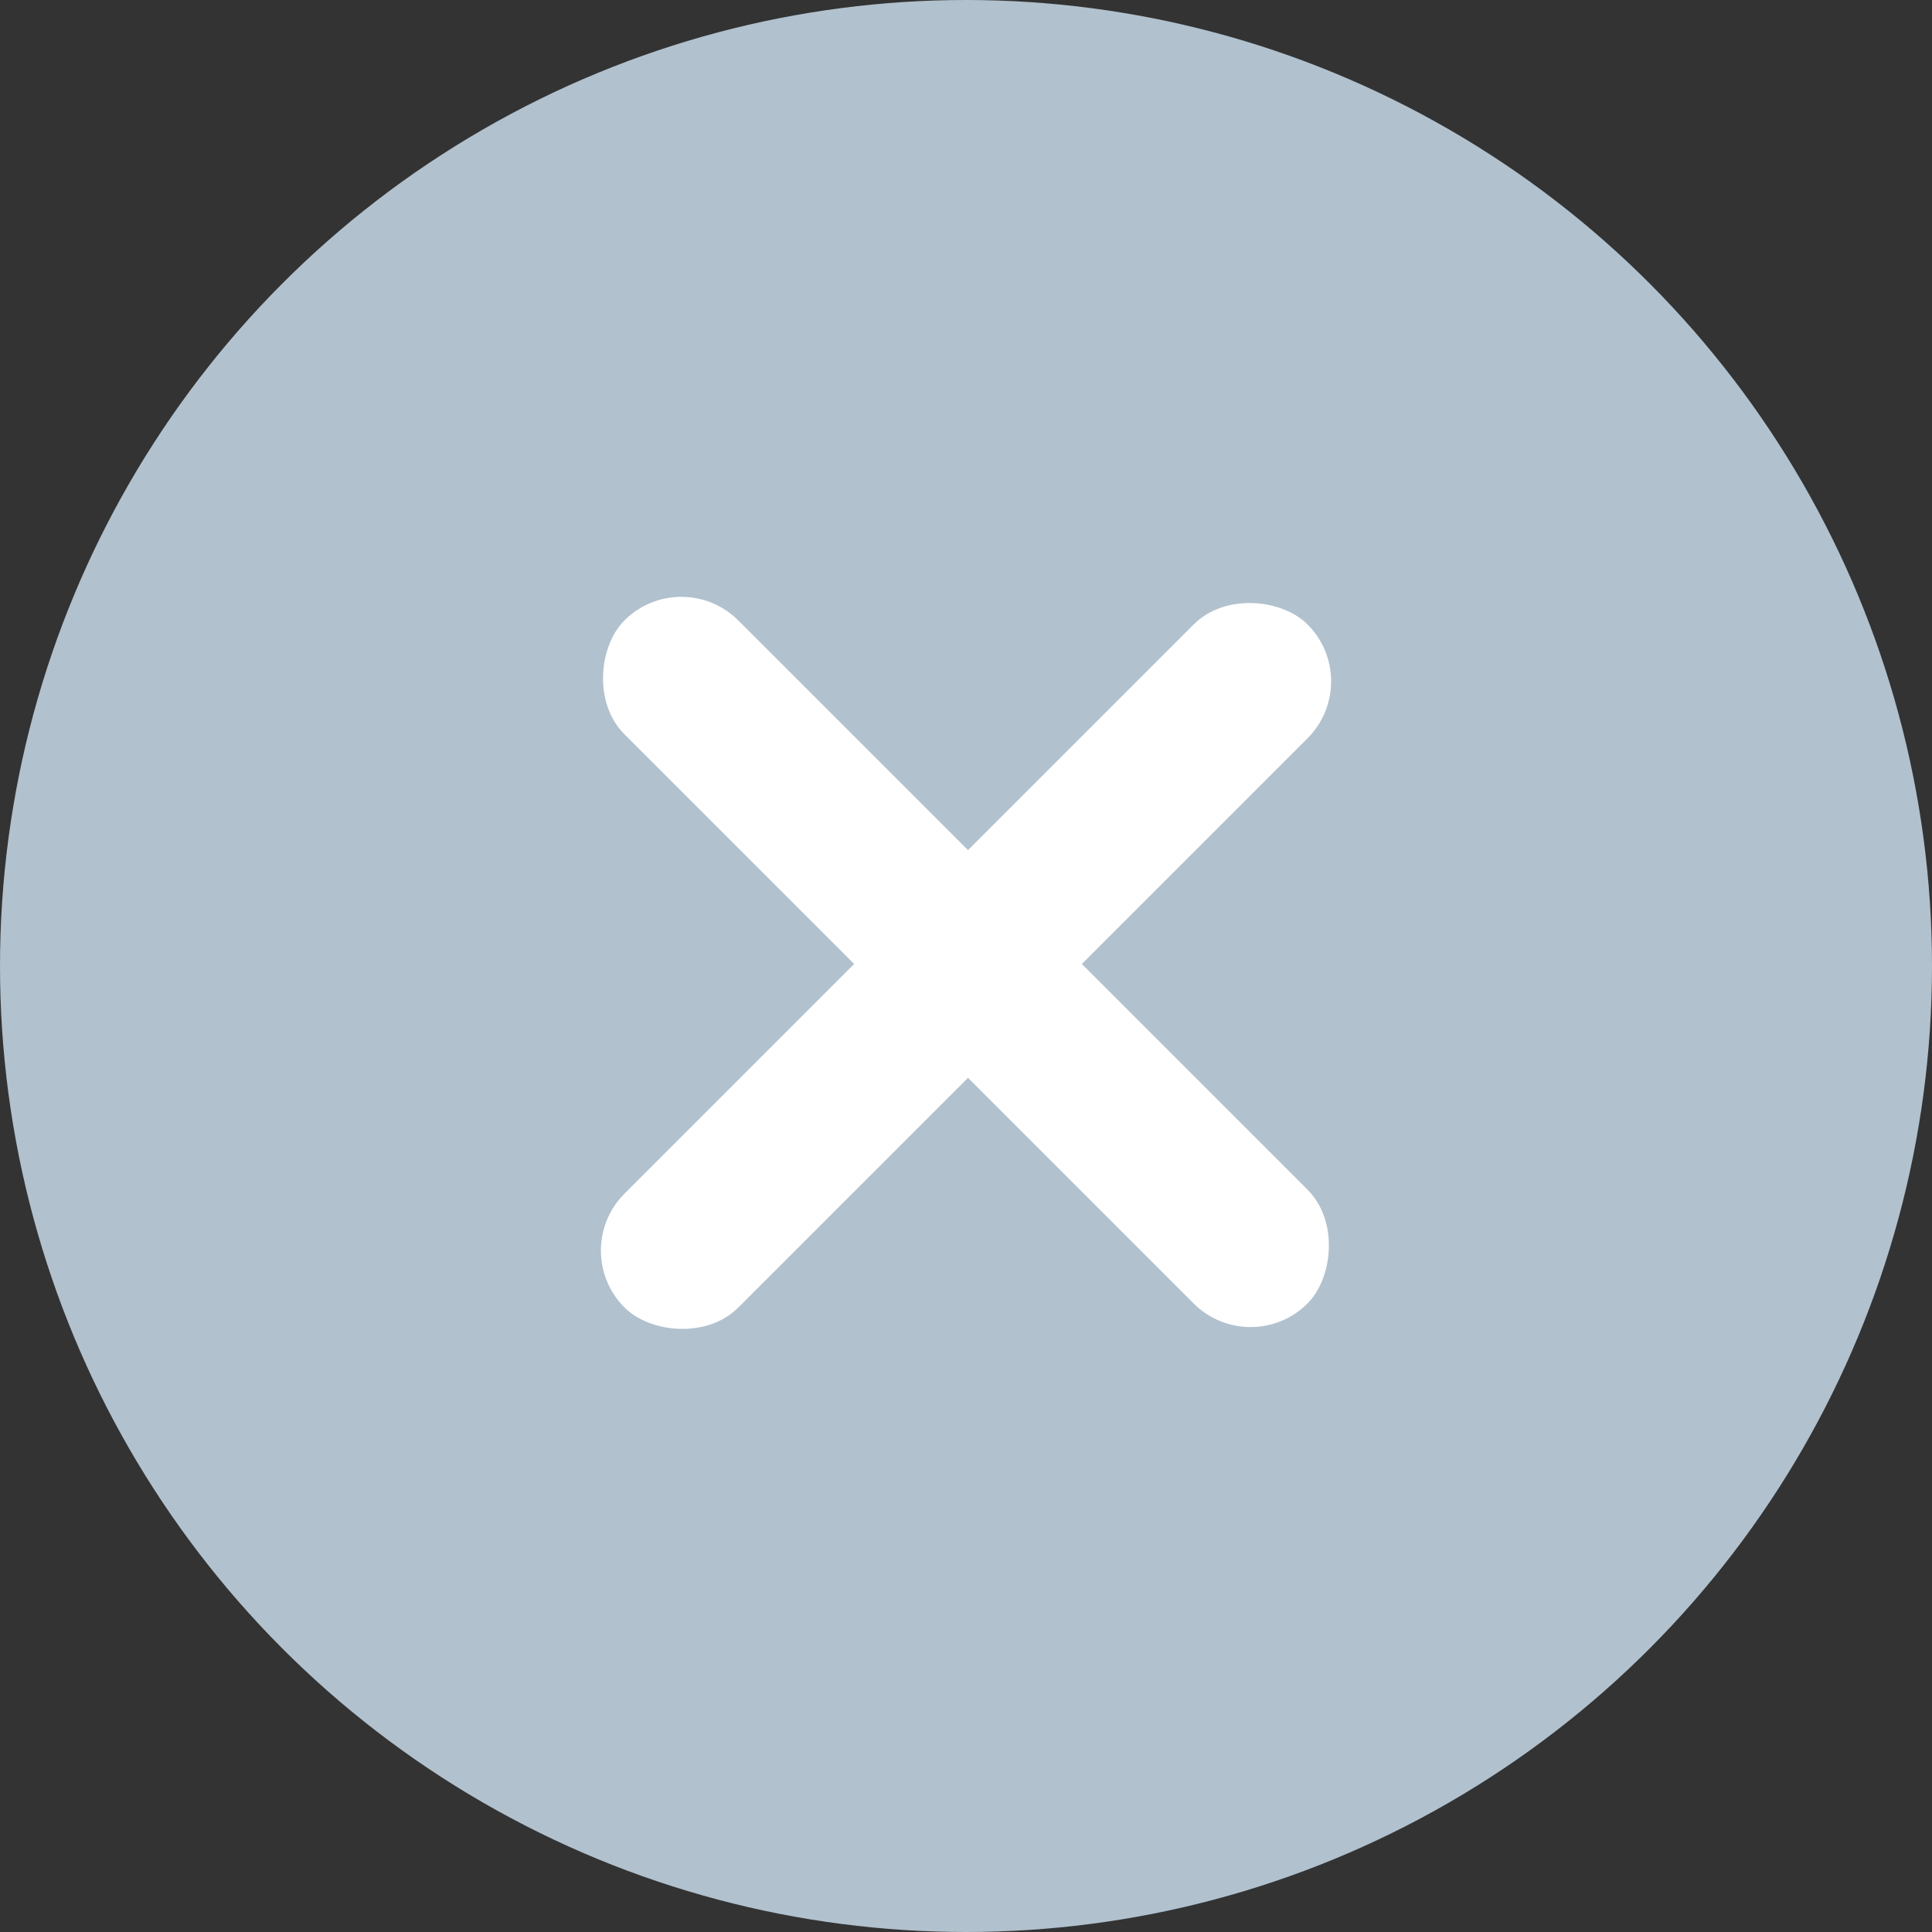 <svg width="24" height="24" viewBox="0 0 24 24" fill="none" xmlns="http://www.w3.org/2000/svg">
<rect x="0" y="0" width="24" height="24" fill="#333333" stroke="none"/>
<circle cx="12" cy="12" r="12" fill="#B1C1CE"/>
<rect x="8.464" y="7" width="12" height="2" rx="1" transform="rotate(45 8.464 7)" fill="white"/>
<rect x="16.95" y="8.464" width="12" height="2" rx="1" transform="rotate(135 16.95 8.464)" fill="white"/>
</svg>
